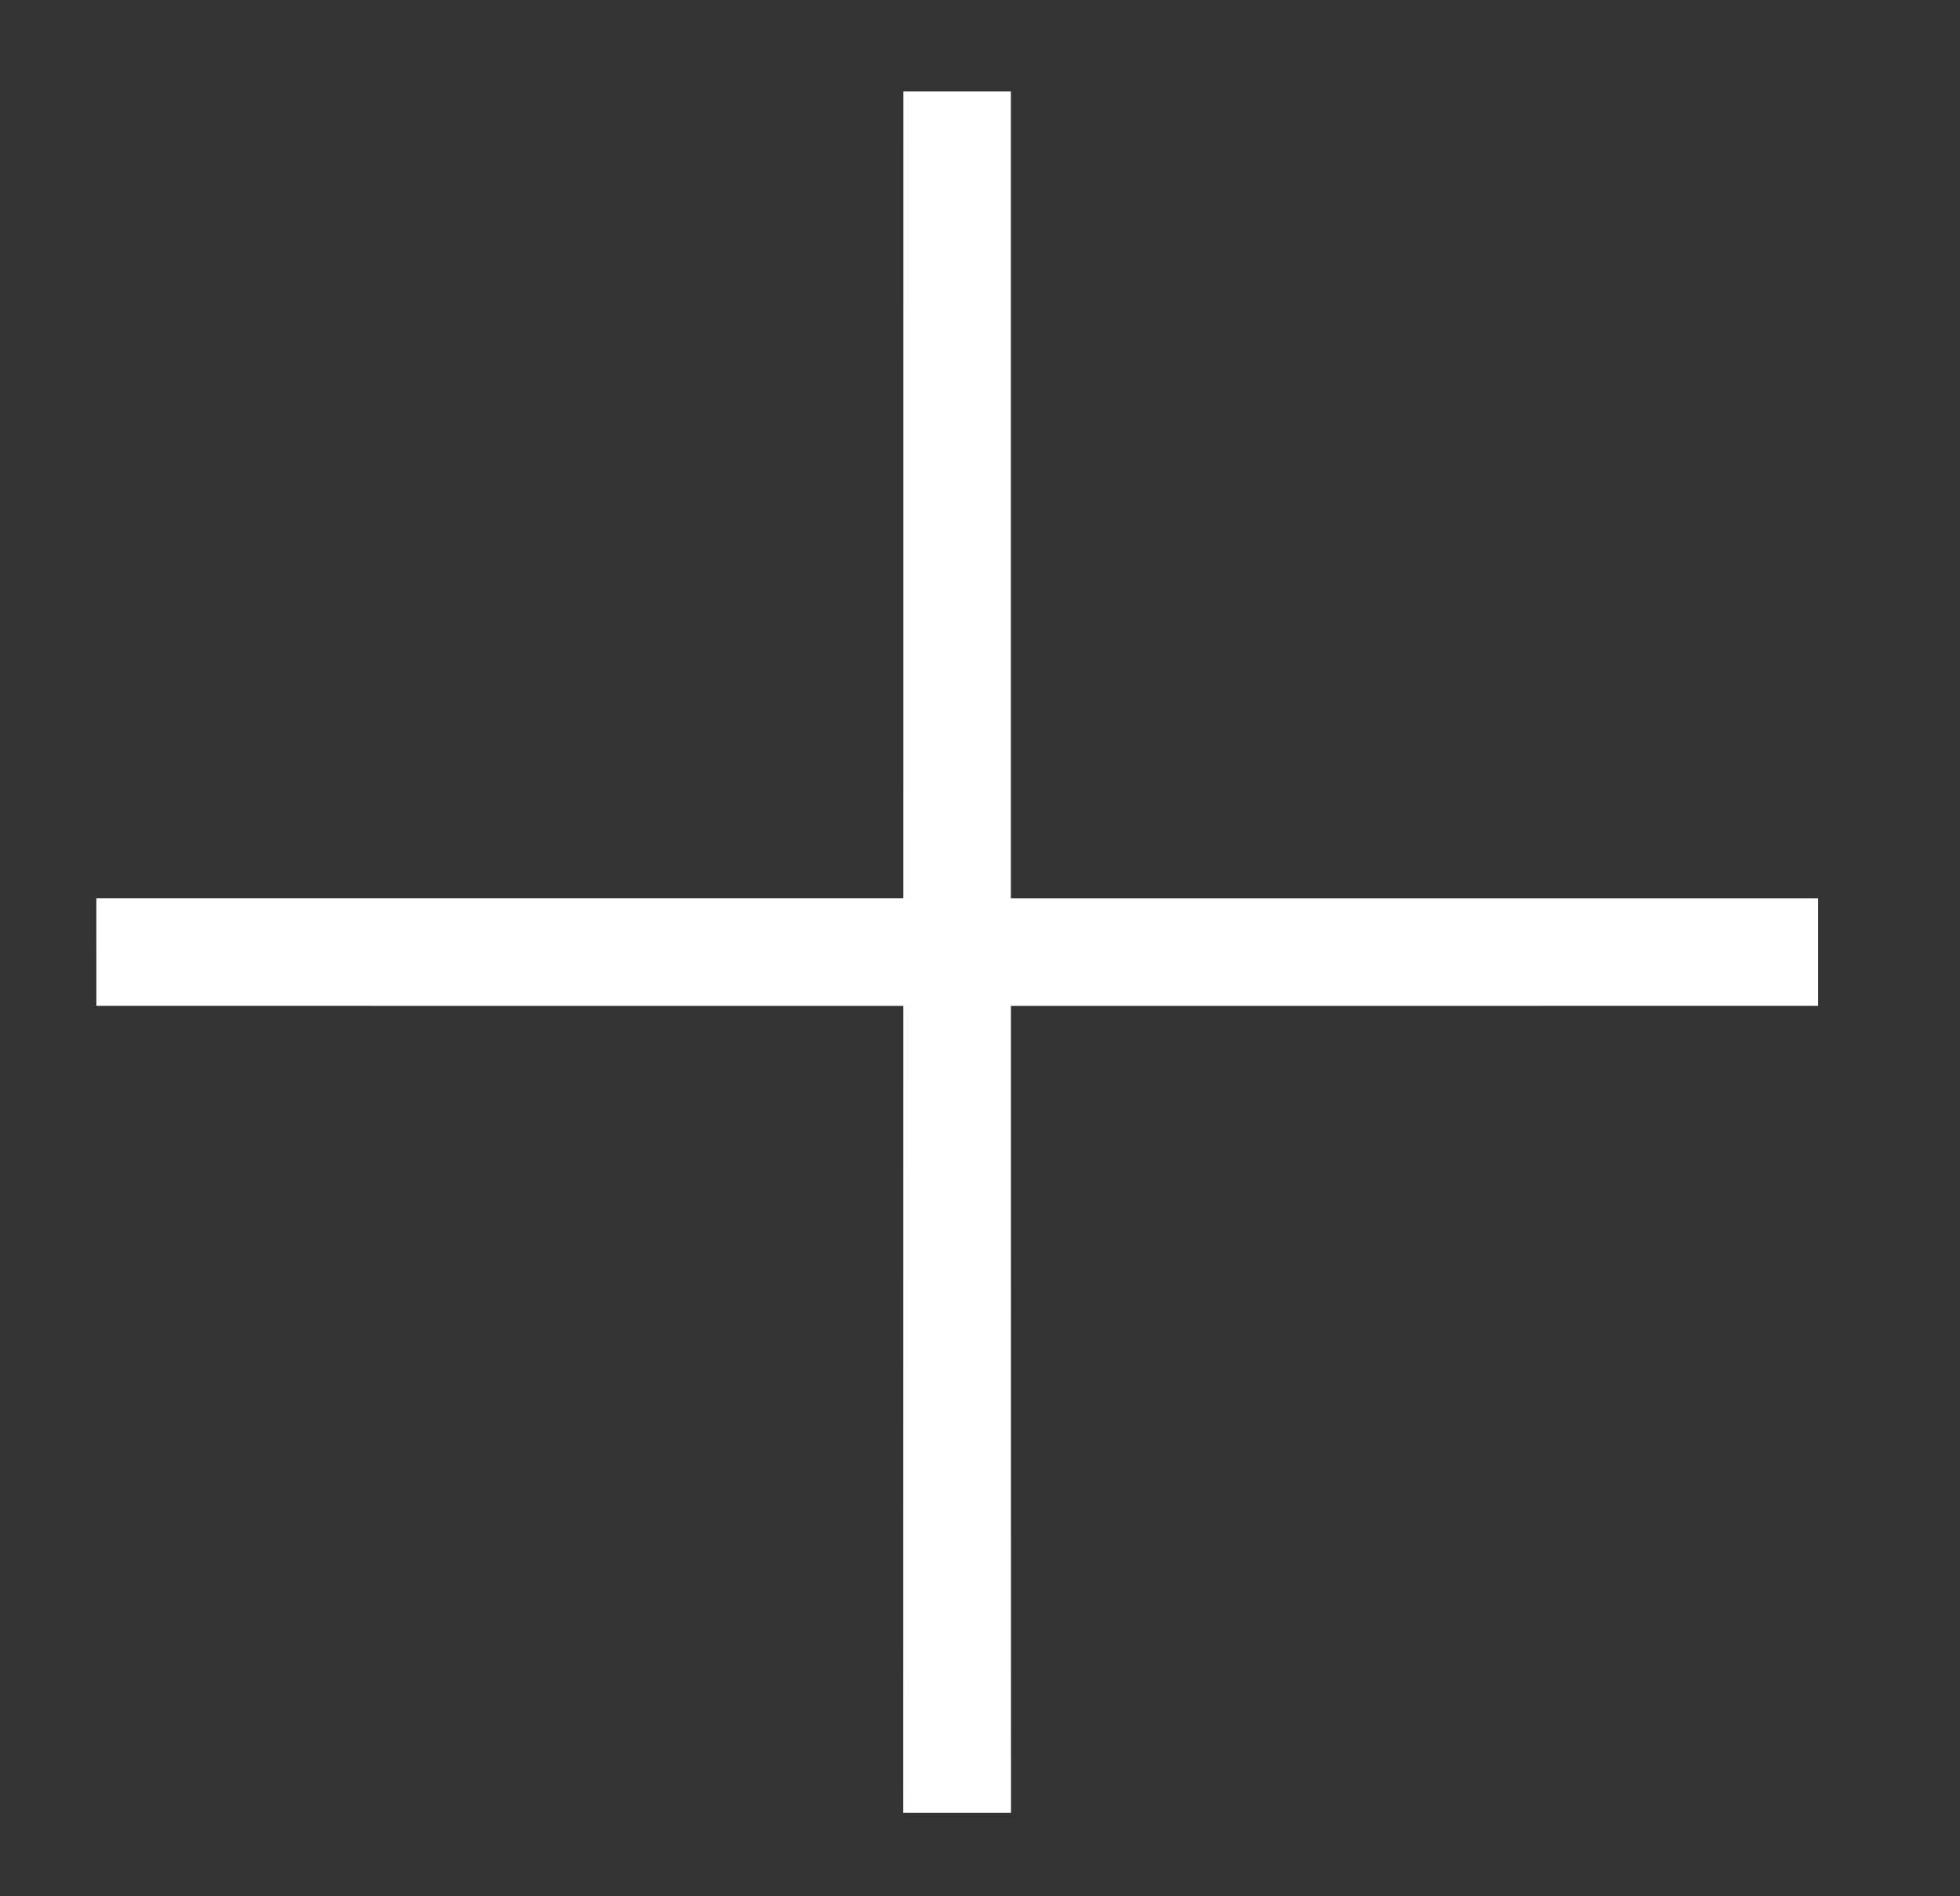 <?xml version="1.0" encoding="UTF-8" standalone="no"?>
<!DOCTYPE svg PUBLIC "-//W3C//DTD SVG 1.1//EN" "http://www.w3.org/Graphics/SVG/1.1/DTD/svg11.dtd">
<svg width="100%" height="100%" viewBox="0 0 31 30" version="1.1" xmlns="http://www.w3.org/2000/svg" xmlns:xlink="http://www.w3.org/1999/xlink" xml:space="preserve" xmlns:serif="http://www.serif.com/" style="fill-rule:evenodd;clip-rule:evenodd;stroke-linejoin:round;stroke-miterlimit:2;">
    <rect x="0" y="0" width="31" height="30" fill="#333333" stroke="none"/>
    <g transform="matrix(0.707,-0.707,0.707,0.707,-6.216,15.118)">
        <path d="M24.171,4.831L15.141,13.86L6.114,4.833L4.912,6.036L13.938,15.063L4.909,24.09L6.114,25.295L15.141,16.266L24.171,25.295L25.373,24.093L16.343,15.063L25.373,6.033L24.171,4.831Z" style="fill:white;fill-rule:nonzero;"/>
    </g>
</svg>
